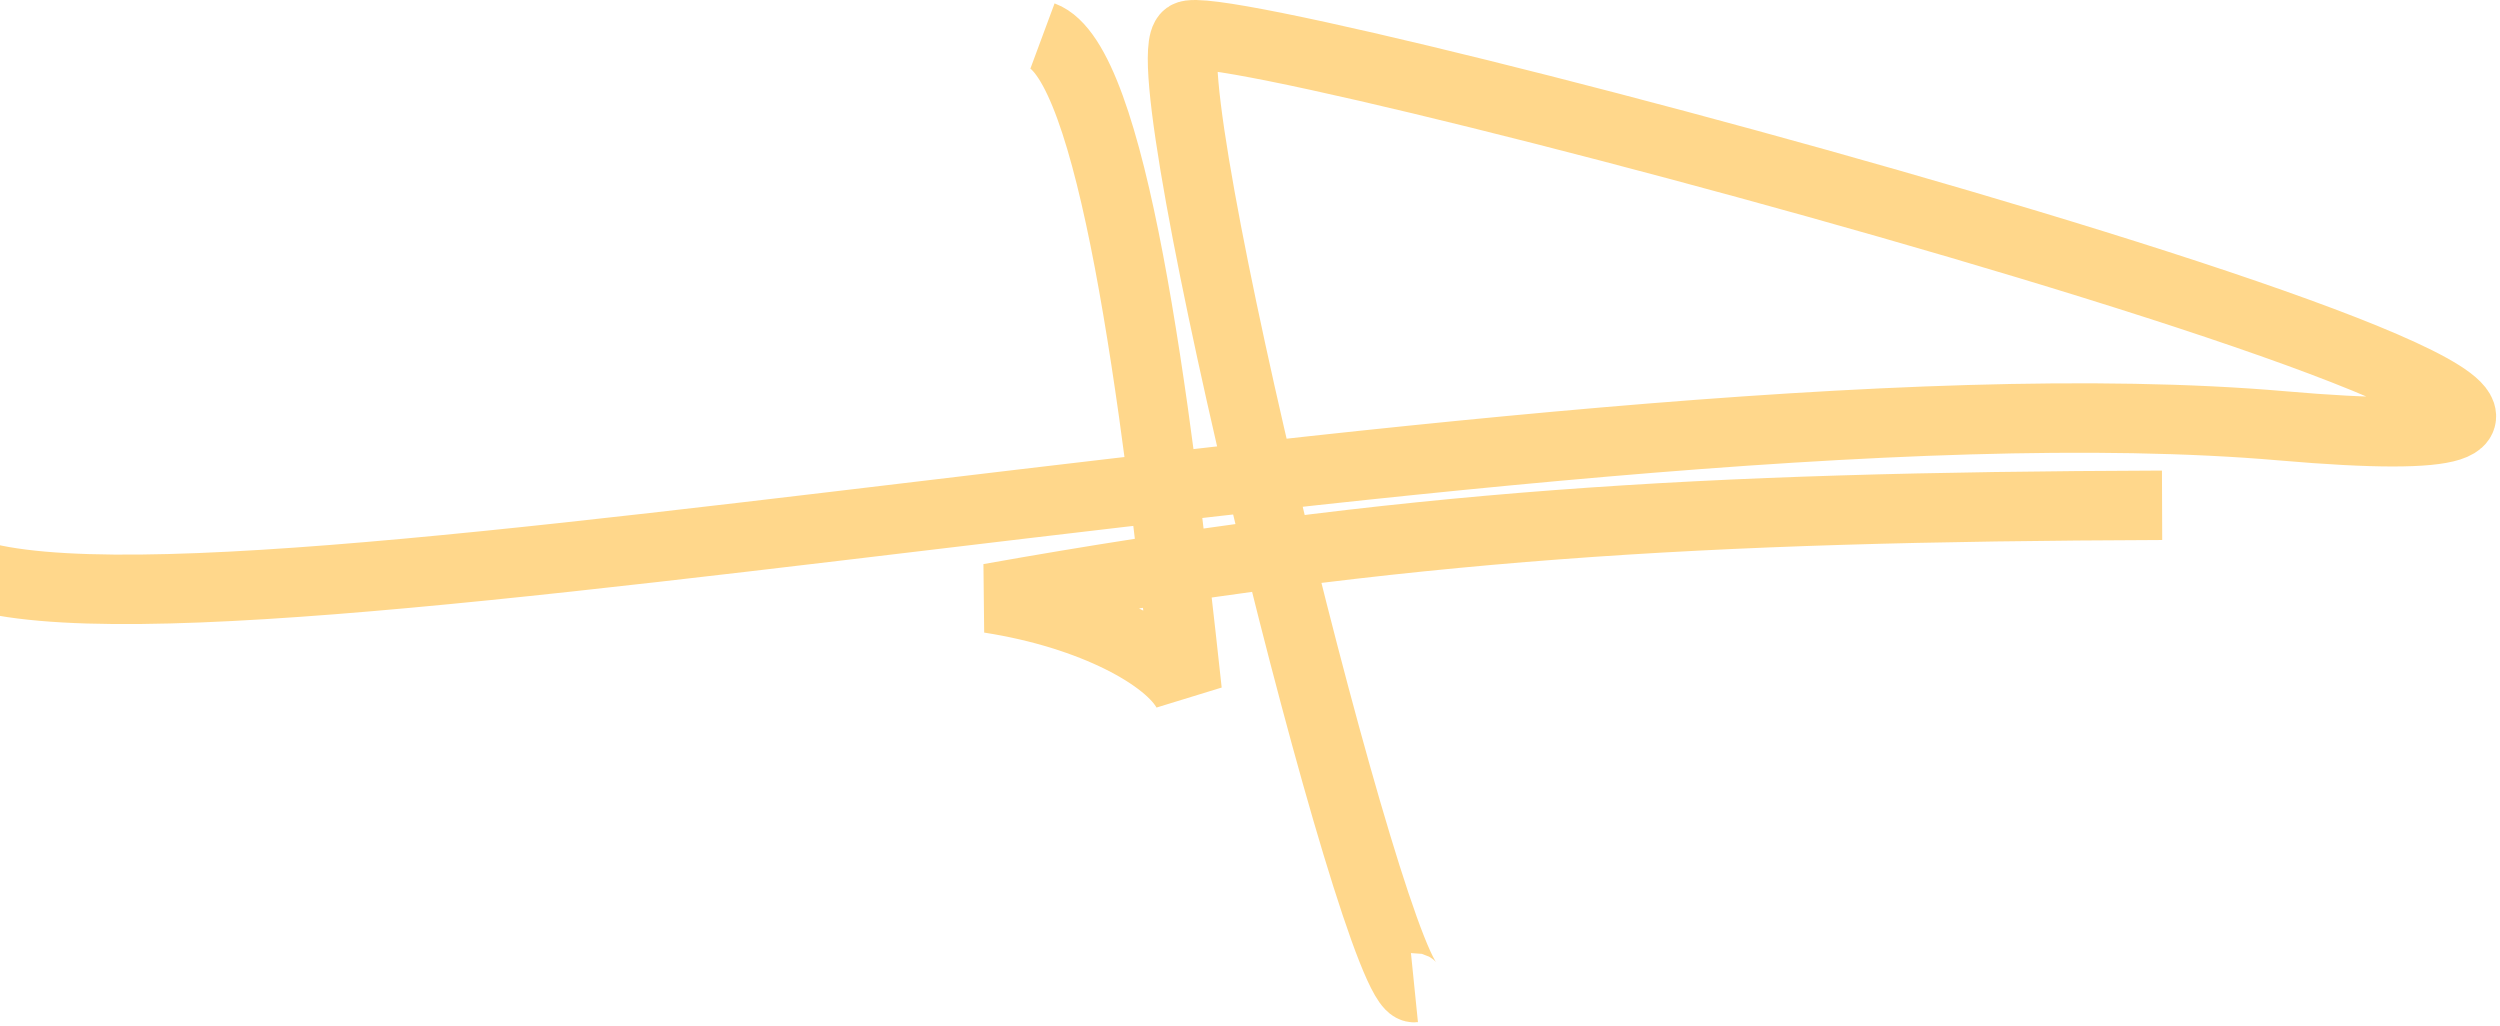 <svg xmlns="http://www.w3.org/2000/svg" width="648" height="266" viewBox="0 0 648 266" fill="none"><path d="M366.624 255.997C356.437 257.029 297.39 16.7 307.71 9.315C318.029 1.93 783.713 127.076 591.572 110.378C399.431 93.681 -13.71 187.18 -19 138.633M270.218 9.315C288.34 16.035 299.365 101.807 307.71 179.175C303 170.317 283.517 159.282 256.482 155.073C364.068 135.929 439.893 131.411 560.411 130.971" stroke="#FFD78B" stroke-width="18"></path></svg>